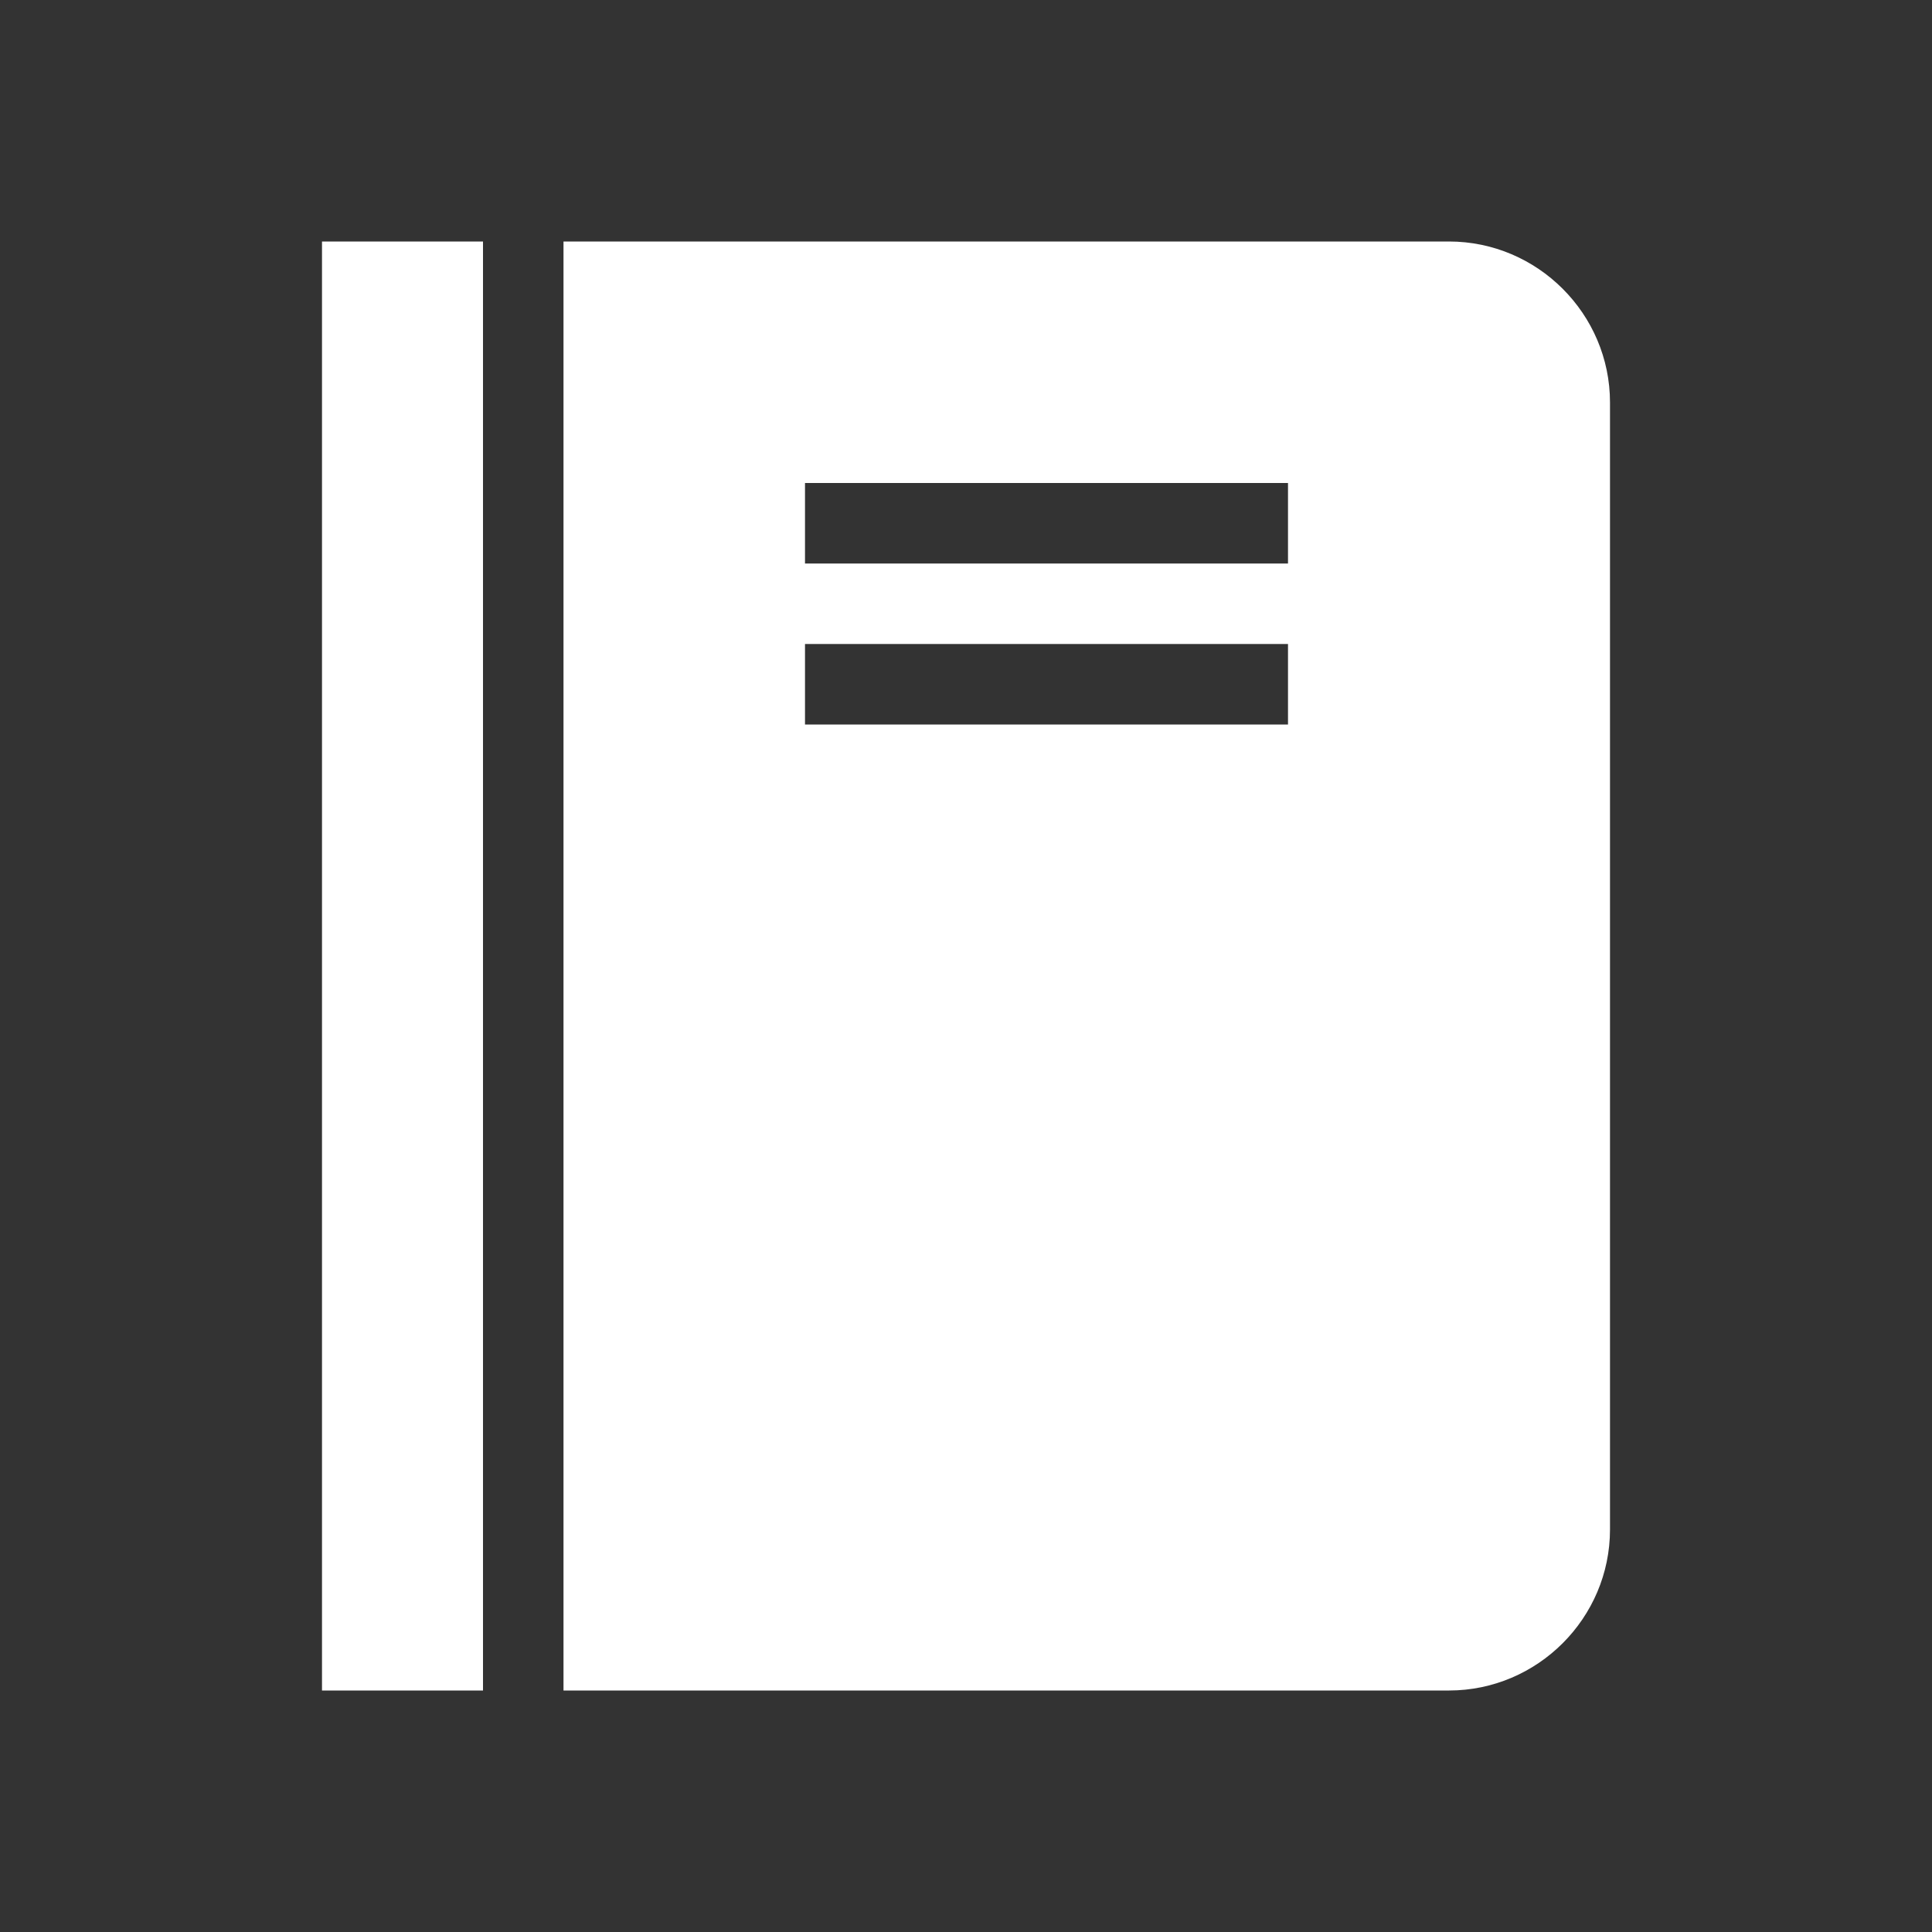 <svg xmlns="http://www.w3.org/2000/svg" viewBox="0 0 24 24"><rect x="0" y="0" width="24" height="24" fill="#333333" stroke="none"/><rect x="0" fill="none" width="24" height="24"/><g><path fill="#fff" d="M4 3h2v18H4zM18 3H7v18h11c1.1 0 2-.9 2-2V5c0-1.1-.9-2-2-2zm-2 6h-6V8h6v1zm0-2h-6V6h6v1z"/></g></svg>